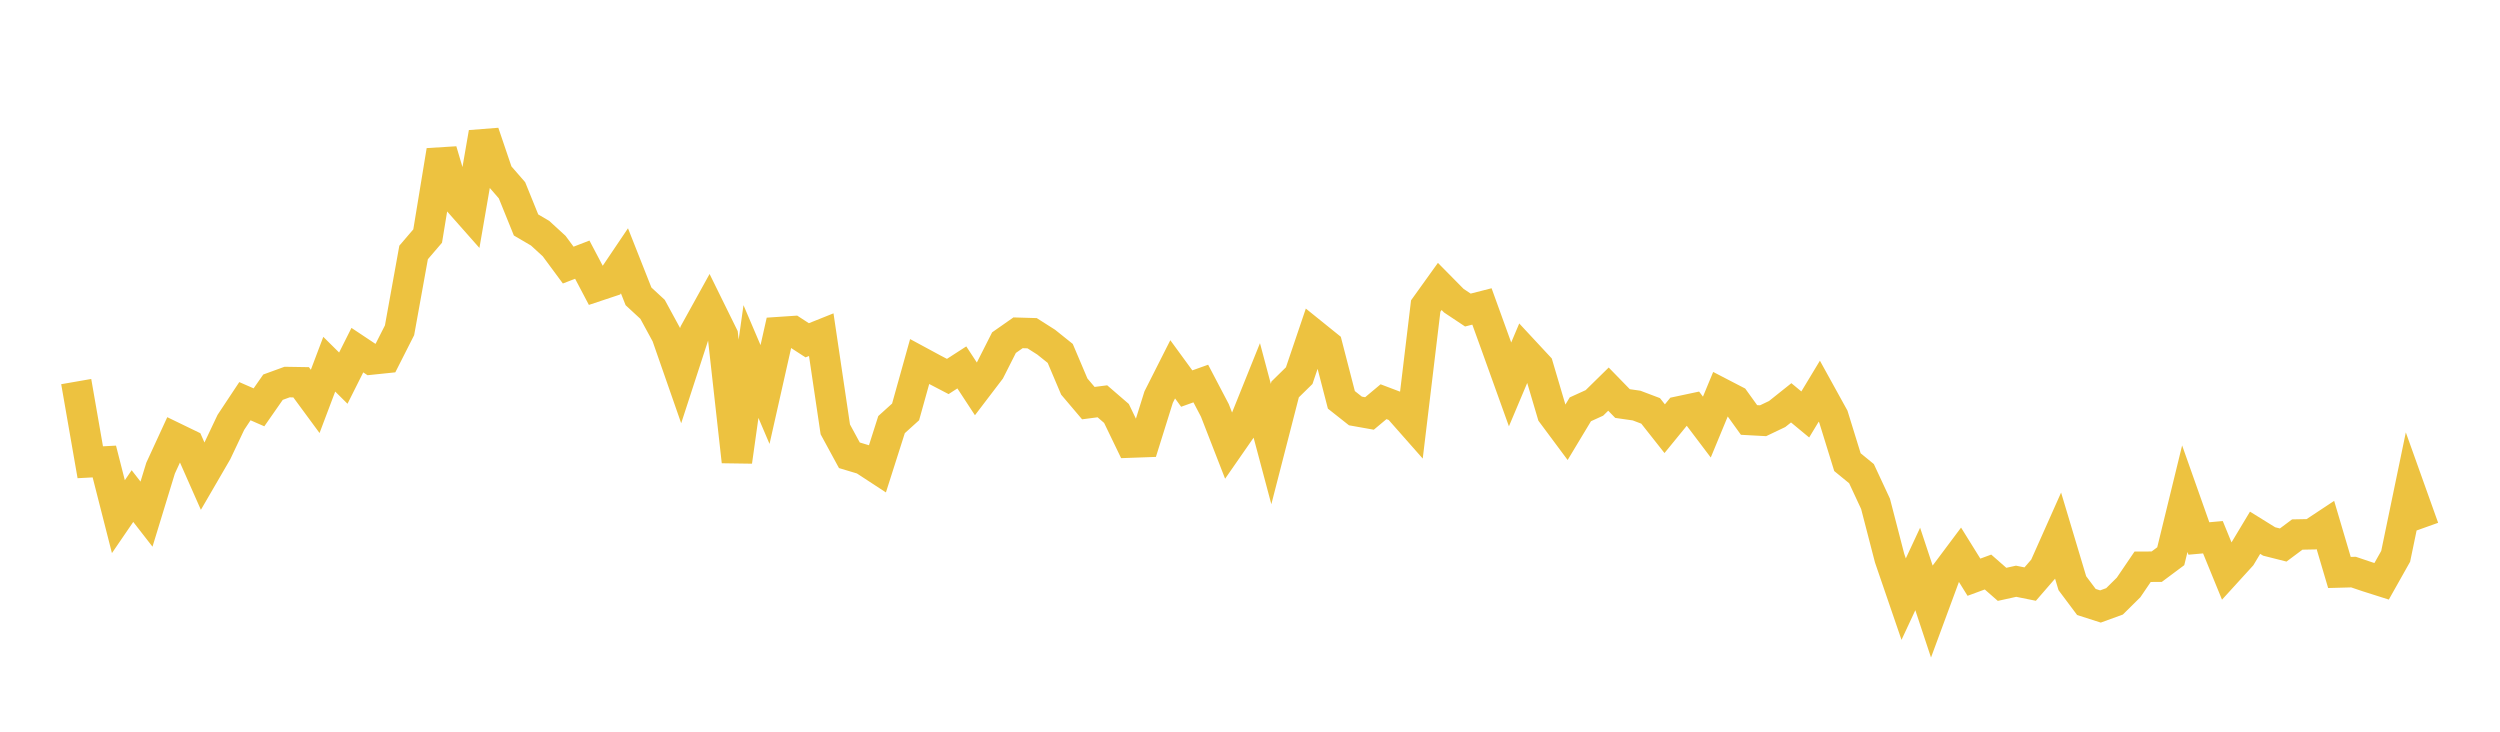 <svg width="164" height="48" xmlns="http://www.w3.org/2000/svg" xmlns:xlink="http://www.w3.org/1999/xlink"><path fill="none" stroke="rgb(237,194,64)" stroke-width="2" d="M5,25.032L5.922,30.324L6.844,30.275L7.766,33.893L8.689,32.542L9.611,33.728L10.533,30.714L11.455,28.712L12.377,29.159L13.299,31.245L14.222,29.656L15.144,27.709L16.066,26.318L16.988,26.721L17.91,25.399L18.832,25.063L19.754,25.078L20.677,26.332L21.599,23.892L22.521,24.806L23.443,22.969L24.365,23.583L25.287,23.487L26.21,21.666L27.132,16.562L28.054,15.485L28.976,9.878L29.898,13.001L30.82,14.043L31.743,8.703L32.665,11.421L33.587,12.483L34.509,14.758L35.431,15.298L36.353,16.143L37.275,17.39L38.198,17.034L39.12,18.785L40.042,18.478L40.964,17.109L41.886,19.441L42.808,20.293L43.731,21.99L44.653,24.634L45.575,21.801L46.497,20.133L47.419,22.005L48.341,30.279L49.263,23.716L50.186,25.88L51.108,21.786L52.03,21.724L52.952,22.323L53.874,21.954L54.796,28.167L55.719,29.866L56.641,30.143L57.563,30.746L58.485,27.854L59.407,27.021L60.329,23.718L61.251,24.216L62.174,24.697L63.096,24.102L64.018,25.509L64.94,24.299L65.862,22.477L66.784,21.832L67.707,21.859L68.629,22.445L69.551,23.184L70.473,25.358L71.395,26.445L72.317,26.325L73.24,27.122L74.162,29.032L75.084,28.999L76.006,26.051L76.928,24.227L77.85,25.49L78.772,25.16L79.695,26.921L80.617,29.29L81.539,27.962L82.461,25.67L83.383,29.13L84.305,25.547L85.228,24.642L86.15,21.92L87.072,22.663L87.994,26.23L88.916,26.959L89.838,27.123L90.76,26.352L91.683,26.702L92.605,27.747L93.527,20.076L94.449,18.791L95.371,19.725L96.293,20.339L97.216,20.103L98.138,22.651L99.06,25.217L99.982,23.032L100.904,24.024L101.826,27.142L102.749,28.383L103.671,26.851L104.593,26.431L105.515,25.526L106.437,26.473L107.359,26.605L108.281,26.954L109.204,28.123L110.126,26.993L111.048,26.797L111.97,28.016L112.892,25.789L113.814,26.267L114.737,27.55L115.659,27.6L116.581,27.16L117.503,26.425L118.425,27.188L119.347,25.661L120.269,27.332L121.192,30.317L122.114,31.072L123.036,33.052L123.958,36.614L124.88,39.304L125.802,37.324L126.725,40.109L127.647,37.614L128.569,36.381L129.491,37.865L130.413,37.525L131.335,38.333L132.257,38.13L133.18,38.316L134.102,37.252L135.024,35.182L135.946,38.258L136.868,39.49L137.79,39.785L138.713,39.449L139.635,38.537L140.557,37.18L141.479,37.176L142.401,36.489L143.323,32.715L144.246,35.324L145.168,35.242L146.09,37.496L147.012,36.484L147.934,34.948L148.856,35.52L149.778,35.753L150.701,35.065L151.623,35.047L152.545,34.437L153.467,37.554L154.389,37.529L155.311,37.84L156.234,38.133L157.156,36.495L158.078,32.052L159,34.632"></path></svg>